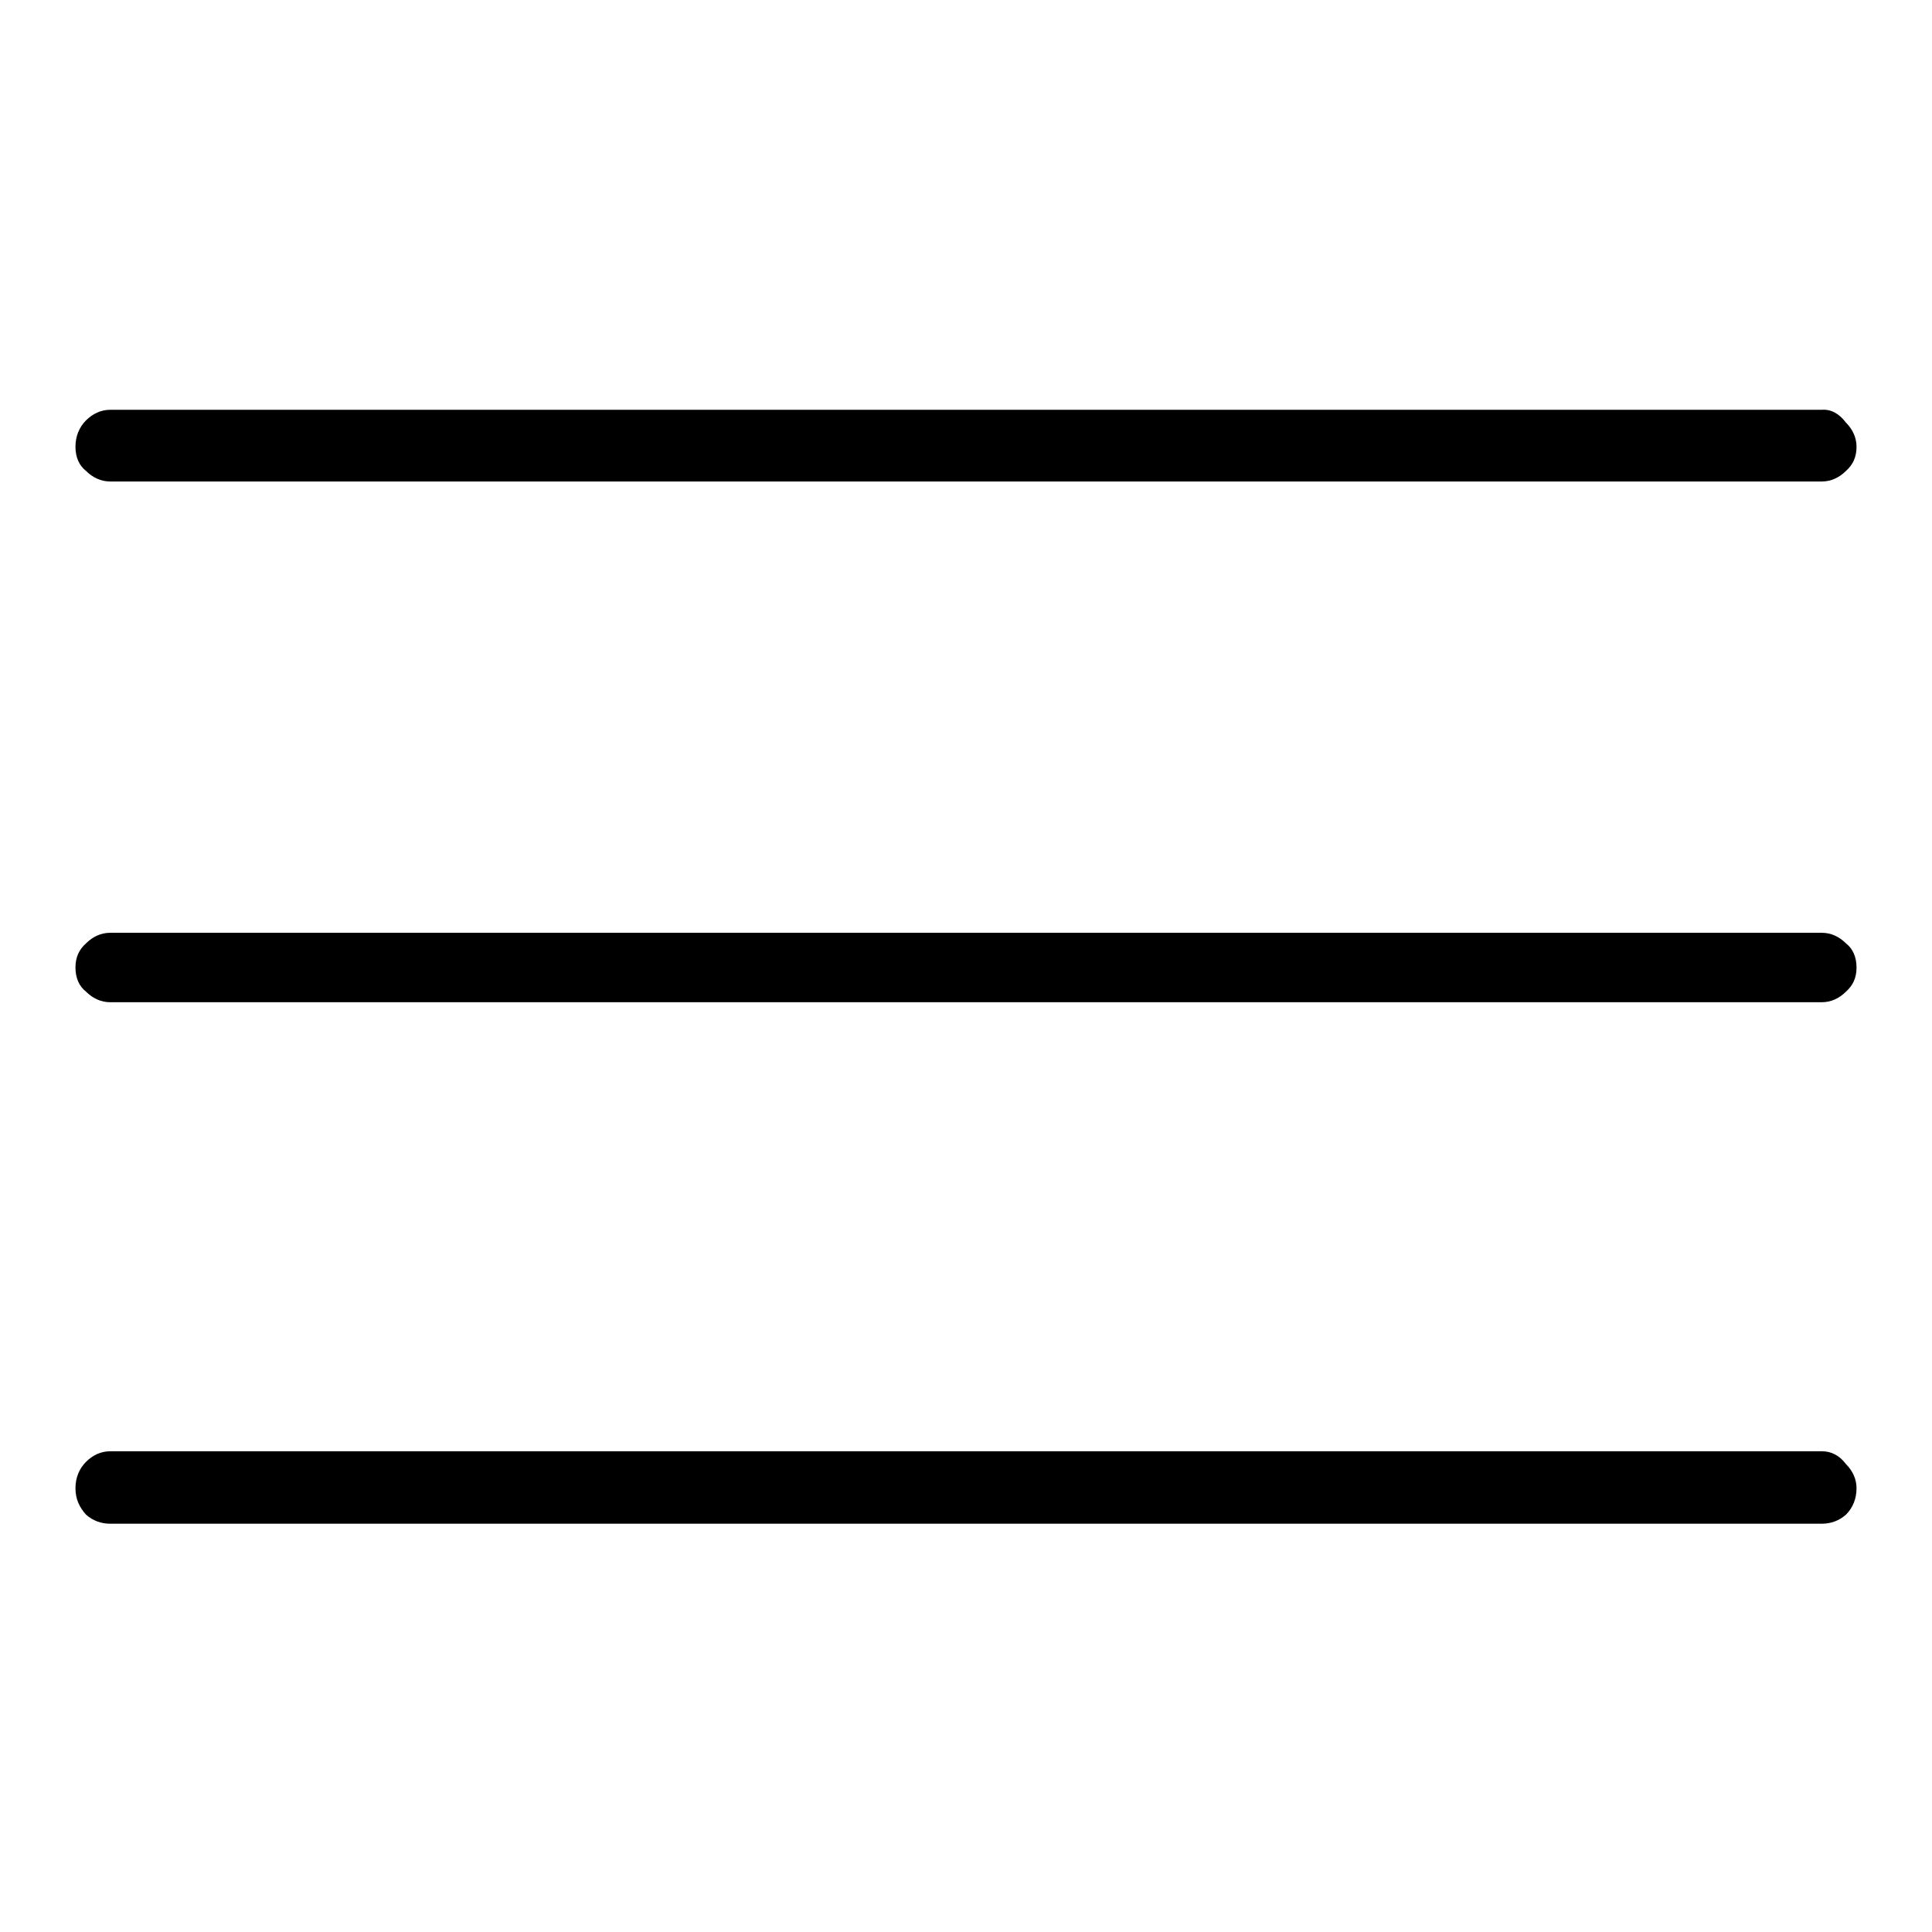 <?xml version="1.0" encoding="utf-8"?>
<!-- Svg Vector Icons : http://www.onlinewebfonts.com/icon -->
<!DOCTYPE svg PUBLIC "-//W3C//DTD SVG 1.1//EN" "http://www.w3.org/Graphics/SVG/1.1/DTD/svg11.dtd">
<svg version="1.1" xmlns="http://www.w3.org/2000/svg" xmlns:xlink="http://www.w3.org/1999/xlink" x="0px" y="0px" viewBox="0 0 256 256" enable-background="new 0 0 256 256" xml:space="preserve">
<g> <path fill="#000000" d="M241.4,54.3c-37.8,0-113.4,0-226.8,0c-1.2,0-2.3,0.5-3.2,1.4c-0.9,0.9-1.4,2.1-1.4,3.5 c0,1.4,0.5,2.5,1.4,3.2c0.9,0.9,2,1.4,3.2,1.4c50.4,0,126,0,226.8,0c1.2,0,2.3-0.5,3.2-1.4c0.9-0.8,1.4-1.8,1.4-3.2 c0-1.2-0.5-2.3-1.4-3.2C243.7,54.8,242.6,54.2,241.4,54.3L241.4,54.3z M241.4,192.3c-4.1,0-12.4,0-24.9,0c-33.6,0-100.9,0-201.9,0 c-1.2,0-2.3,0.5-3.2,1.4c-0.9,0.9-1.4,2.1-1.4,3.5c0,1.4,0.5,2.5,1.4,3.5c0.9,0.8,2,1.2,3.2,1.2c50.4,0,126,0,226.8,0 c1.2,0,2.3-0.4,3.2-1.2c0.9-0.9,1.4-2.1,1.4-3.5c0-1.2-0.5-2.3-1.4-3.2C243.7,192.8,242.6,192.3,241.4,192.3L241.4,192.3z  M241.4,123.6c-37.8,0-113.4,0-226.8,0c-1.2,0-2.3,0.5-3.2,1.4c-0.9,0.8-1.4,1.8-1.4,3.2c0,1.4,0.5,2.5,1.4,3.2 c0.9,0.9,2,1.4,3.2,1.4c50.4,0,126,0,226.8,0c1.2,0,2.3-0.5,3.2-1.4c0.9-0.8,1.4-1.8,1.4-3.2c0-1.4-0.5-2.5-1.4-3.2 C243.7,124.1,242.6,123.6,241.4,123.6z"/></g>
</svg>